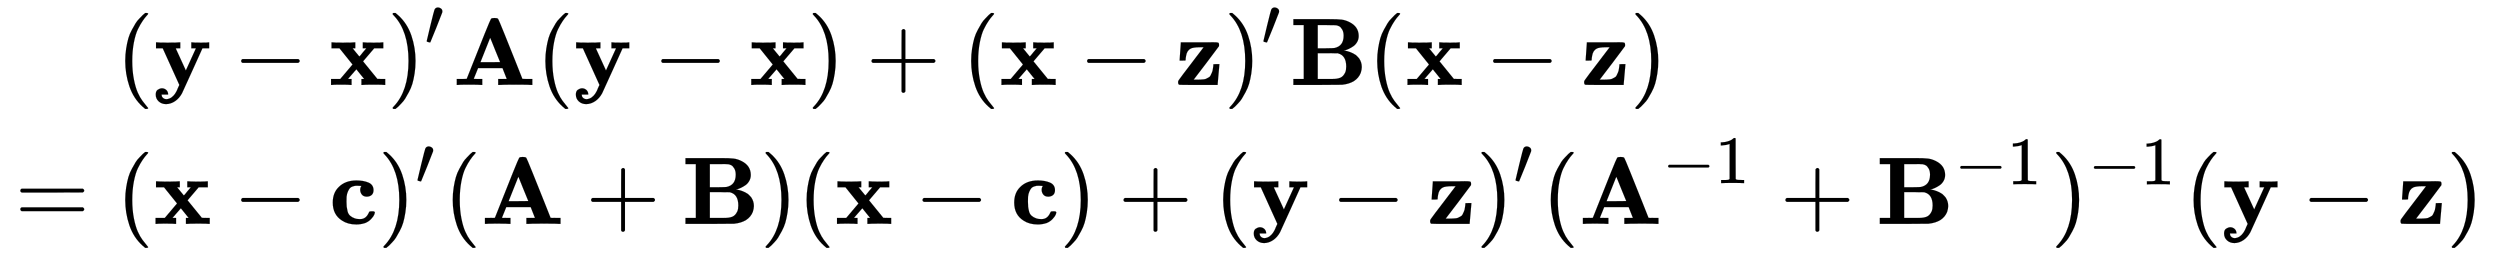 <svg xmlns:xlink="http://www.w3.org/1999/xlink" width="60.548ex" height="6.176ex" style="vertical-align: -2.333ex; margin-bottom: -0.171ex;" viewBox="0 -1580.7 26069.2 2659.1" role="img" focusable="false" xmlns="http://www.w3.org/2000/svg" aria-labelledby="MathJax-SVG-1-Title"><title id="MathJax-SVG-1-Title">StartLayout 1st Row 1st Column Blank 2nd Column left parenthesis bold y minus bold x right parenthesis prime bold upper A left parenthesis bold y minus bold x right parenthesis plus left parenthesis bold x minus bold z right parenthesis prime bold upper B left parenthesis bold x minus bold z right parenthesis 2nd Row 1st Column equals 2nd Column left parenthesis bold x minus bold c right parenthesis prime left parenthesis bold upper A plus bold upper B right parenthesis left parenthesis bold x minus bold c right parenthesis plus left parenthesis bold y minus bold z right parenthesis prime left parenthesis bold upper A Superscript negative 1 Baseline plus bold upper B Superscript negative 1 Baseline right parenthesis Superscript negative 1 Baseline left parenthesis bold y minus bold z right parenthesis EndLayout</title><defs aria-hidden="true"><path stroke-width="1" id="E1-MJMAIN-28" d="M94 250Q94 319 104 381T127 488T164 576T202 643T244 695T277 729T302 750H315H319Q333 750 333 741Q333 738 316 720T275 667T226 581T184 443T167 250T184 58T225 -81T274 -167T316 -220T333 -241Q333 -250 318 -250H315H302L274 -226Q180 -141 137 -14T94 250Z"></path><path stroke-width="1" id="E1-MJMAINB-79" d="M84 -102Q84 -110 87 -119T102 -138T133 -149Q148 -148 162 -143T186 -131T206 -114T222 -95T234 -76T243 -59T249 -45T252 -37L269 0L96 382H26V444H34Q49 441 146 441Q252 441 270 444H279V382H255Q232 382 232 380L337 151L442 382H394V444H401Q413 441 495 441Q568 441 574 444H580V382H510L406 152Q298 -84 297 -87Q269 -139 225 -169T131 -200Q85 -200 54 -172T23 -100Q23 -64 44 -50T87 -35Q111 -35 130 -50T152 -92V-100H84V-102Z"></path><path stroke-width="1" id="E1-MJMAIN-2212" d="M84 237T84 250T98 270H679Q694 262 694 250T679 230H98Q84 237 84 250Z"></path><path stroke-width="1" id="E1-MJMAINB-78" d="M227 0Q212 3 121 3Q40 3 28 0H21V62H117L245 213L109 382H26V444H34Q49 441 143 441Q247 441 265 444H274V382H246L281 339Q315 297 316 297Q320 297 354 341L389 382H352V444H360Q375 441 466 441Q547 441 559 444H566V382H471L355 246L504 63L545 62H586V0H578Q563 3 469 3Q365 3 347 0H338V62H366Q366 63 326 112T285 163L198 63L217 62H235V0H227Z"></path><path stroke-width="1" id="E1-MJMAIN-29" d="M60 749L64 750Q69 750 74 750H86L114 726Q208 641 251 514T294 250Q294 182 284 119T261 12T224 -76T186 -143T145 -194T113 -227T90 -246Q87 -249 86 -250H74Q66 -250 63 -250T58 -247T55 -238Q56 -237 66 -225Q221 -64 221 250T66 725Q56 737 55 738Q55 746 60 749Z"></path><path stroke-width="1" id="E1-MJMAIN-2032" d="M79 43Q73 43 52 49T30 61Q30 68 85 293T146 528Q161 560 198 560Q218 560 240 545T262 501Q262 496 260 486Q259 479 173 263T84 45T79 43Z"></path><path stroke-width="1" id="E1-MJMAINB-41" d="M296 0Q278 3 164 3Q58 3 49 0H40V62H92Q144 62 144 64Q388 682 397 689Q403 698 434 698Q463 698 471 689Q475 686 538 530T663 218L724 64Q724 62 776 62H828V0H817Q796 3 658 3Q509 3 485 0H472V62H517Q561 62 561 63L517 175H262L240 120Q218 65 217 64Q217 62 261 62H306V0H296ZM390 237L492 238L440 365Q390 491 388 491Q287 239 287 237H390Z"></path><path stroke-width="1" id="E1-MJMAIN-2B" d="M56 237T56 250T70 270H369V420L370 570Q380 583 389 583Q402 583 409 568V270H707Q722 262 722 250T707 230H409V-68Q401 -82 391 -82H389H387Q375 -82 369 -68V230H70Q56 237 56 250Z"></path><path stroke-width="1" id="E1-MJMAINB-7A" d="M48 262Q48 264 54 349T60 436V444H252Q289 444 336 444T394 445Q441 445 450 441T459 418Q459 406 458 404Q456 399 327 229T194 55H237Q260 56 268 56T297 58T325 65T348 77T370 98T384 128T395 170Q400 197 400 216Q400 217 431 217H462V211Q461 208 453 108T444 6V0H245Q46 0 43 2Q32 7 32 28V33Q32 41 40 52T84 112Q129 170 164 217L298 393H256Q189 392 165 380Q124 360 115 303Q110 280 110 256Q110 254 79 254H48V262Z"></path><path stroke-width="1" id="E1-MJMAINB-42" d="M720 510Q720 476 704 448T665 404T619 377T580 362L564 359L583 356Q602 353 632 342T690 312Q712 292 725 276Q752 235 752 189V183Q752 160 741 125Q698 18 547 2Q543 1 288 0H39V62H147V624H39V686H264H409Q502 686 542 681T624 655Q720 607 720 510ZM563 513Q563 553 548 578T518 611T486 622Q479 624 385 624H293V382H375Q458 383 467 385Q563 405 563 513ZM590 192Q590 307 505 329Q504 330 503 330L398 331H293V62H391H400H444Q496 62 528 75T580 131Q590 155 590 192Z"></path><path stroke-width="1" id="E1-MJMAIN-3D" d="M56 347Q56 360 70 367H707Q722 359 722 347Q722 336 708 328L390 327H72Q56 332 56 347ZM56 153Q56 168 72 173H708Q722 163 722 153Q722 140 707 133H70Q56 140 56 153Z"></path><path stroke-width="1" id="E1-MJMAINB-63" d="M447 131H458Q478 131 478 117Q478 112 471 95T439 51T377 9Q330 -6 286 -6Q196 -6 135 35Q39 96 39 222Q39 324 101 384Q169 453 286 453Q359 453 411 431T464 353Q464 319 445 302T395 284Q360 284 343 305T325 353Q325 380 338 396H333Q317 398 295 398H292Q280 398 271 397T245 390T218 373T197 338T183 283Q182 275 182 231Q182 199 184 180T193 132T220 85T270 57Q289 50 317 50H326Q385 50 414 115Q419 127 423 129T447 131Z"></path><path stroke-width="1" id="E1-MJMAIN-31" d="M213 578L200 573Q186 568 160 563T102 556H83V602H102Q149 604 189 617T245 641T273 663Q275 666 285 666Q294 666 302 660V361L303 61Q310 54 315 52T339 48T401 46H427V0H416Q395 3 257 3Q121 3 100 0H88V46H114Q136 46 152 46T177 47T193 50T201 52T207 57T213 61V578Z"></path></defs><g stroke="currentColor" fill="currentColor" stroke-width="0" transform="matrix(1 0 0 -1 0 0)" aria-hidden="true"><g transform="translate(167,0)"><g transform="translate(-11,0)"><g transform="translate(0,-754)"> <use xlink:href="#E1-MJMAIN-3D" x="0" y="0"></use></g></g><g transform="translate(1045,0)"><g transform="translate(0,695)"> <use xlink:href="#E1-MJMAIN-28" x="0" y="0"></use> <use xlink:href="#E1-MJMAINB-79" x="389" y="0"></use> <use xlink:href="#E1-MJMAIN-2212" x="1219" y="0"></use> <use xlink:href="#E1-MJMAINB-78" x="2219" y="0"></use><g transform="translate(2827,0)"> <use xlink:href="#E1-MJMAIN-29" x="0" y="0"></use> <use transform="scale(0.707)" xlink:href="#E1-MJMAIN-2032" x="550" y="583"></use></g> <use xlink:href="#E1-MJMAINB-41" x="3511" y="0"></use> <use xlink:href="#E1-MJMAIN-28" x="4381" y="0"></use> <use xlink:href="#E1-MJMAINB-79" x="4770" y="0"></use> <use xlink:href="#E1-MJMAIN-2212" x="5600" y="0"></use> <use xlink:href="#E1-MJMAINB-78" x="6601" y="0"></use> <use xlink:href="#E1-MJMAIN-29" x="7208" y="0"></use> <use xlink:href="#E1-MJMAIN-2B" x="7820" y="0"></use> <use xlink:href="#E1-MJMAIN-28" x="8821" y="0"></use> <use xlink:href="#E1-MJMAINB-78" x="9210" y="0"></use> <use xlink:href="#E1-MJMAIN-2212" x="10040" y="0"></use> <use xlink:href="#E1-MJMAINB-7A" x="11041" y="0"></use><g transform="translate(11552,0)"> <use xlink:href="#E1-MJMAIN-29" x="0" y="0"></use> <use transform="scale(0.707)" xlink:href="#E1-MJMAIN-2032" x="550" y="583"></use></g> <use xlink:href="#E1-MJMAINB-42" x="12236" y="0"></use> <use xlink:href="#E1-MJMAIN-28" x="13055" y="0"></use> <use xlink:href="#E1-MJMAINB-78" x="13444" y="0"></use> <use xlink:href="#E1-MJMAIN-2212" x="14274" y="0"></use> <use xlink:href="#E1-MJMAINB-7A" x="15275" y="0"></use> <use xlink:href="#E1-MJMAIN-29" x="15786" y="0"></use></g><g transform="translate(0,-754)"> <use xlink:href="#E1-MJMAIN-28" x="0" y="0"></use> <use xlink:href="#E1-MJMAINB-78" x="389" y="0"></use> <use xlink:href="#E1-MJMAIN-2212" x="1219" y="0"></use> <use xlink:href="#E1-MJMAINB-63" x="2219" y="0"></use><g transform="translate(2731,0)"> <use xlink:href="#E1-MJMAIN-29" x="0" y="0"></use> <use transform="scale(0.707)" xlink:href="#E1-MJMAIN-2032" x="550" y="583"></use></g> <use xlink:href="#E1-MJMAIN-28" x="3415" y="0"></use> <use xlink:href="#E1-MJMAINB-41" x="3805" y="0"></use> <use xlink:href="#E1-MJMAIN-2B" x="4896" y="0"></use> <use xlink:href="#E1-MJMAINB-42" x="5897" y="0"></use> <use xlink:href="#E1-MJMAIN-29" x="6716" y="0"></use> <use xlink:href="#E1-MJMAIN-28" x="7105" y="0"></use> <use xlink:href="#E1-MJMAINB-78" x="7495" y="0"></use> <use xlink:href="#E1-MJMAIN-2212" x="8324" y="0"></use> <use xlink:href="#E1-MJMAINB-63" x="9325" y="0"></use> <use xlink:href="#E1-MJMAIN-29" x="9837" y="0"></use> <use xlink:href="#E1-MJMAIN-2B" x="10448" y="0"></use> <use xlink:href="#E1-MJMAIN-28" x="11449" y="0"></use> <use xlink:href="#E1-MJMAINB-79" x="11839" y="0"></use> <use xlink:href="#E1-MJMAIN-2212" x="12668" y="0"></use> <use xlink:href="#E1-MJMAINB-7A" x="13669" y="0"></use><g transform="translate(14181,0)"> <use xlink:href="#E1-MJMAIN-29" x="0" y="0"></use> <use transform="scale(0.707)" xlink:href="#E1-MJMAIN-2032" x="550" y="583"></use></g> <use xlink:href="#E1-MJMAIN-28" x="14865" y="0"></use><g transform="translate(15254,0)"> <use xlink:href="#E1-MJMAINB-41" x="0" y="0"></use><g transform="translate(869,425)"> <use transform="scale(0.707)" xlink:href="#E1-MJMAIN-2212" x="0" y="0"></use> <use transform="scale(0.707)" xlink:href="#E1-MJMAIN-31" x="778" y="0"></use></g></g> <use xlink:href="#E1-MJMAIN-2B" x="17350" y="0"></use><g transform="translate(18351,0)"> <use xlink:href="#E1-MJMAINB-42" x="0" y="0"></use><g transform="translate(818,413)"> <use transform="scale(0.707)" xlink:href="#E1-MJMAIN-2212" x="0" y="0"></use> <use transform="scale(0.707)" xlink:href="#E1-MJMAIN-31" x="778" y="0"></use></g></g><g transform="translate(20174,0)"> <use xlink:href="#E1-MJMAIN-29" x="0" y="0"></use><g transform="translate(389,412)"> <use transform="scale(0.707)" xlink:href="#E1-MJMAIN-2212" x="0" y="0"></use> <use transform="scale(0.707)" xlink:href="#E1-MJMAIN-31" x="778" y="0"></use></g></g> <use xlink:href="#E1-MJMAIN-28" x="21568" y="0"></use> <use xlink:href="#E1-MJMAINB-79" x="21957" y="0"></use> <use xlink:href="#E1-MJMAIN-2212" x="22787" y="0"></use> <use xlink:href="#E1-MJMAINB-7A" x="23788" y="0"></use> <use xlink:href="#E1-MJMAIN-29" x="24299" y="0"></use></g></g></g></g></svg>
